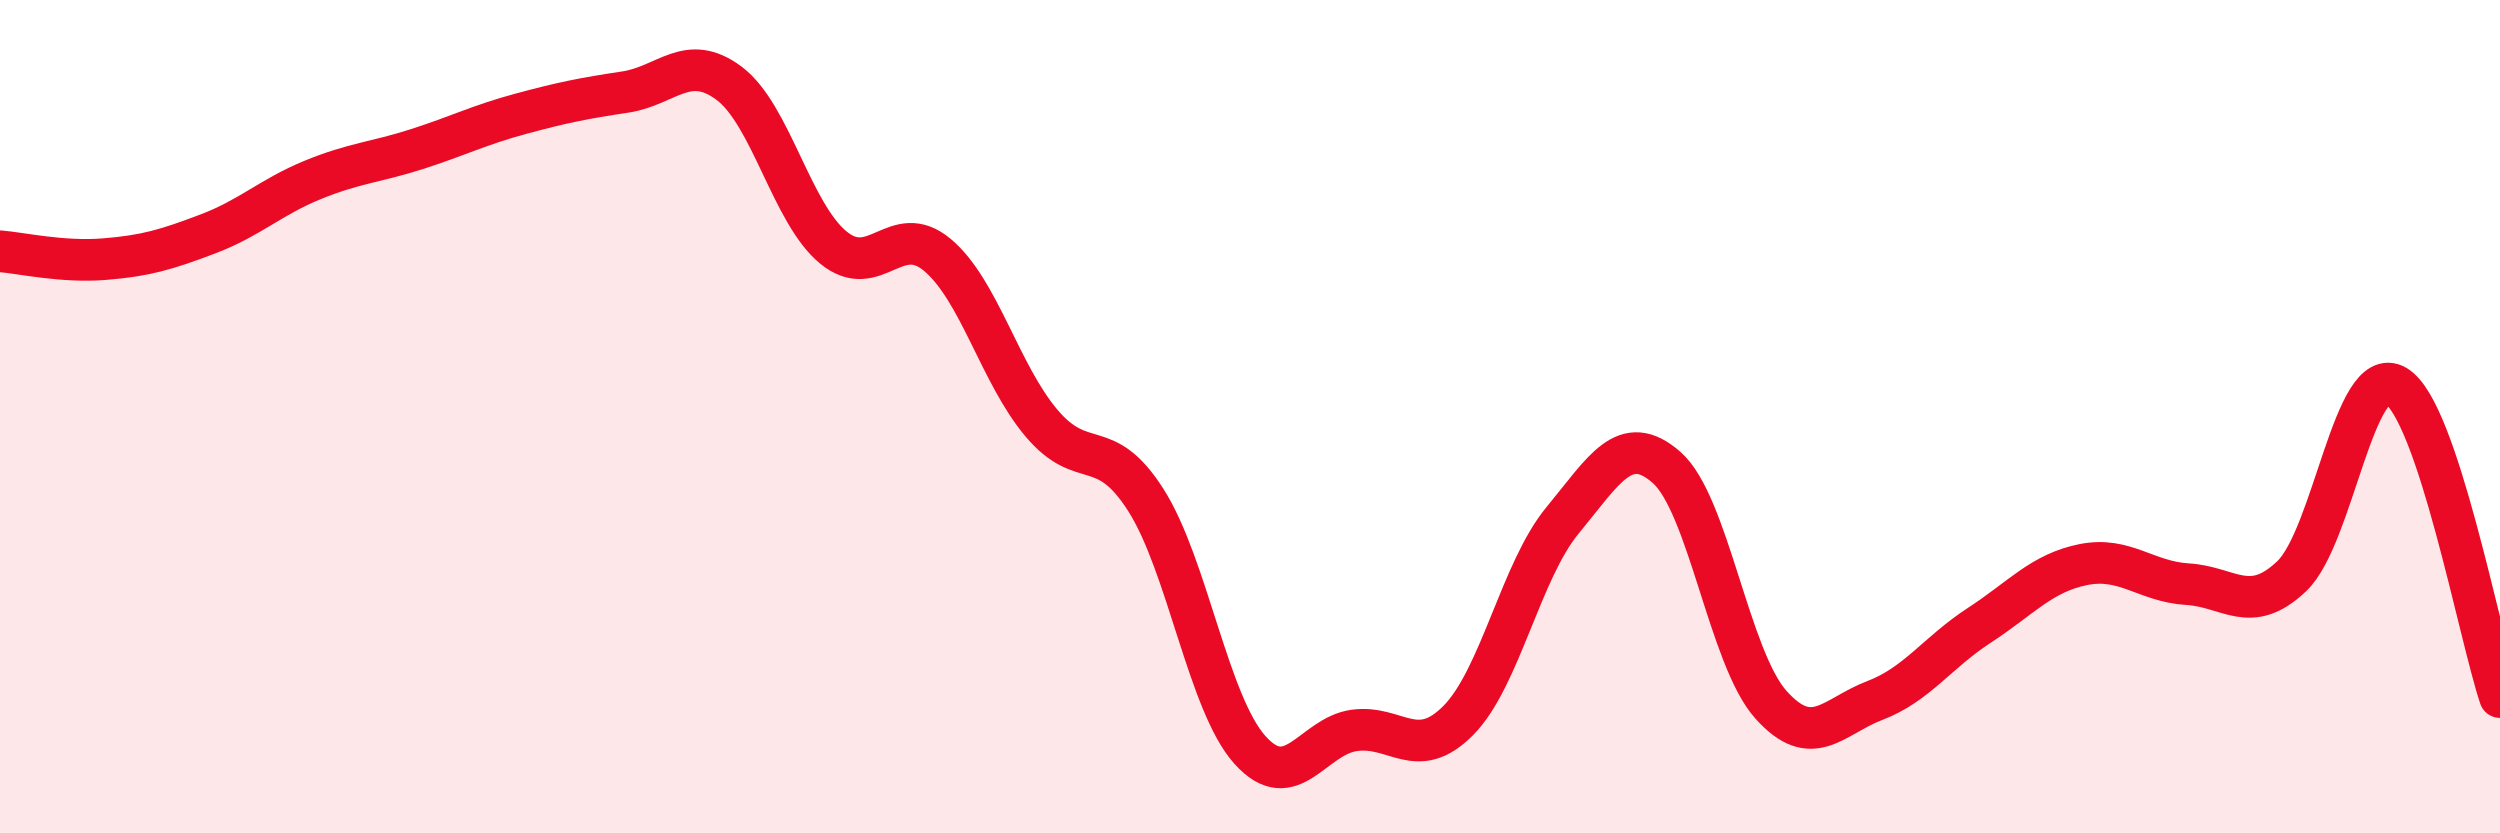 
    <svg width="60" height="20" viewBox="0 0 60 20" xmlns="http://www.w3.org/2000/svg">
      <path
        d="M 0,6.03 C 0.5,6.07 1.5,6.3 2.5,6.22 C 3.5,6.14 4,5.99 5,5.61 C 6,5.23 6.5,4.73 7.5,4.32 C 8.5,3.91 9,3.9 10,3.58 C 11,3.26 11.5,3 12.5,2.73 C 13.5,2.46 14,2.36 15,2.21 C 16,2.06 16.5,1.25 17.5,2 C 18.5,2.75 19,5.12 20,5.94 C 21,6.76 21.5,5.28 22.5,6.12 C 23.5,6.96 24,8.98 25,10.16 C 26,11.34 26.5,10.43 27.5,12 C 28.5,13.57 29,16.89 30,18 C 31,19.11 31.5,17.67 32.5,17.53 C 33.5,17.39 34,18.3 35,17.29 C 36,16.28 36.5,13.7 37.5,12.49 C 38.5,11.28 39,10.34 40,11.22 C 41,12.1 41.5,15.79 42.5,16.91 C 43.5,18.03 44,17.19 45,16.81 C 46,16.43 46.5,15.66 47.5,15.01 C 48.5,14.36 49,13.75 50,13.55 C 51,13.35 51.5,13.96 52.5,14.02 C 53.5,14.08 54,14.78 55,13.83 C 56,12.88 56.5,8.68 57.5,9.26 C 58.5,9.84 59.5,15.24 60,16.73L60 20L0 20Z"
        fill="#EB0A25"
        opacity="0.1"
        stroke-linecap="round"
        stroke-linejoin="round"
      />
      <path
        d="M 0,6.03 C 0.5,6.07 1.5,6.3 2.5,6.22 C 3.5,6.14 4,5.99 5,5.61 C 6,5.23 6.5,4.73 7.5,4.32 C 8.5,3.91 9,3.9 10,3.58 C 11,3.26 11.5,3 12.5,2.73 C 13.5,2.46 14,2.36 15,2.21 C 16,2.06 16.5,1.25 17.5,2 C 18.5,2.75 19,5.12 20,5.94 C 21,6.76 21.5,5.28 22.5,6.12 C 23.5,6.96 24,8.98 25,10.16 C 26,11.34 26.5,10.43 27.5,12 C 28.5,13.57 29,16.89 30,18 C 31,19.11 31.5,17.67 32.5,17.53 C 33.5,17.39 34,18.3 35,17.29 C 36,16.28 36.5,13.7 37.5,12.49 C 38.5,11.28 39,10.34 40,11.22 C 41,12.1 41.5,15.79 42.5,16.91 C 43.5,18.03 44,17.19 45,16.81 C 46,16.43 46.5,15.66 47.5,15.01 C 48.5,14.36 49,13.75 50,13.55 C 51,13.35 51.5,13.96 52.5,14.02 C 53.5,14.08 54,14.78 55,13.83 C 56,12.88 56.5,8.68 57.5,9.26 C 58.5,9.84 59.5,15.24 60,16.73"
        stroke="#EB0A25"
        stroke-width="1"
        fill="none"
        stroke-linecap="round"
        stroke-linejoin="round"
      />
    </svg>
  